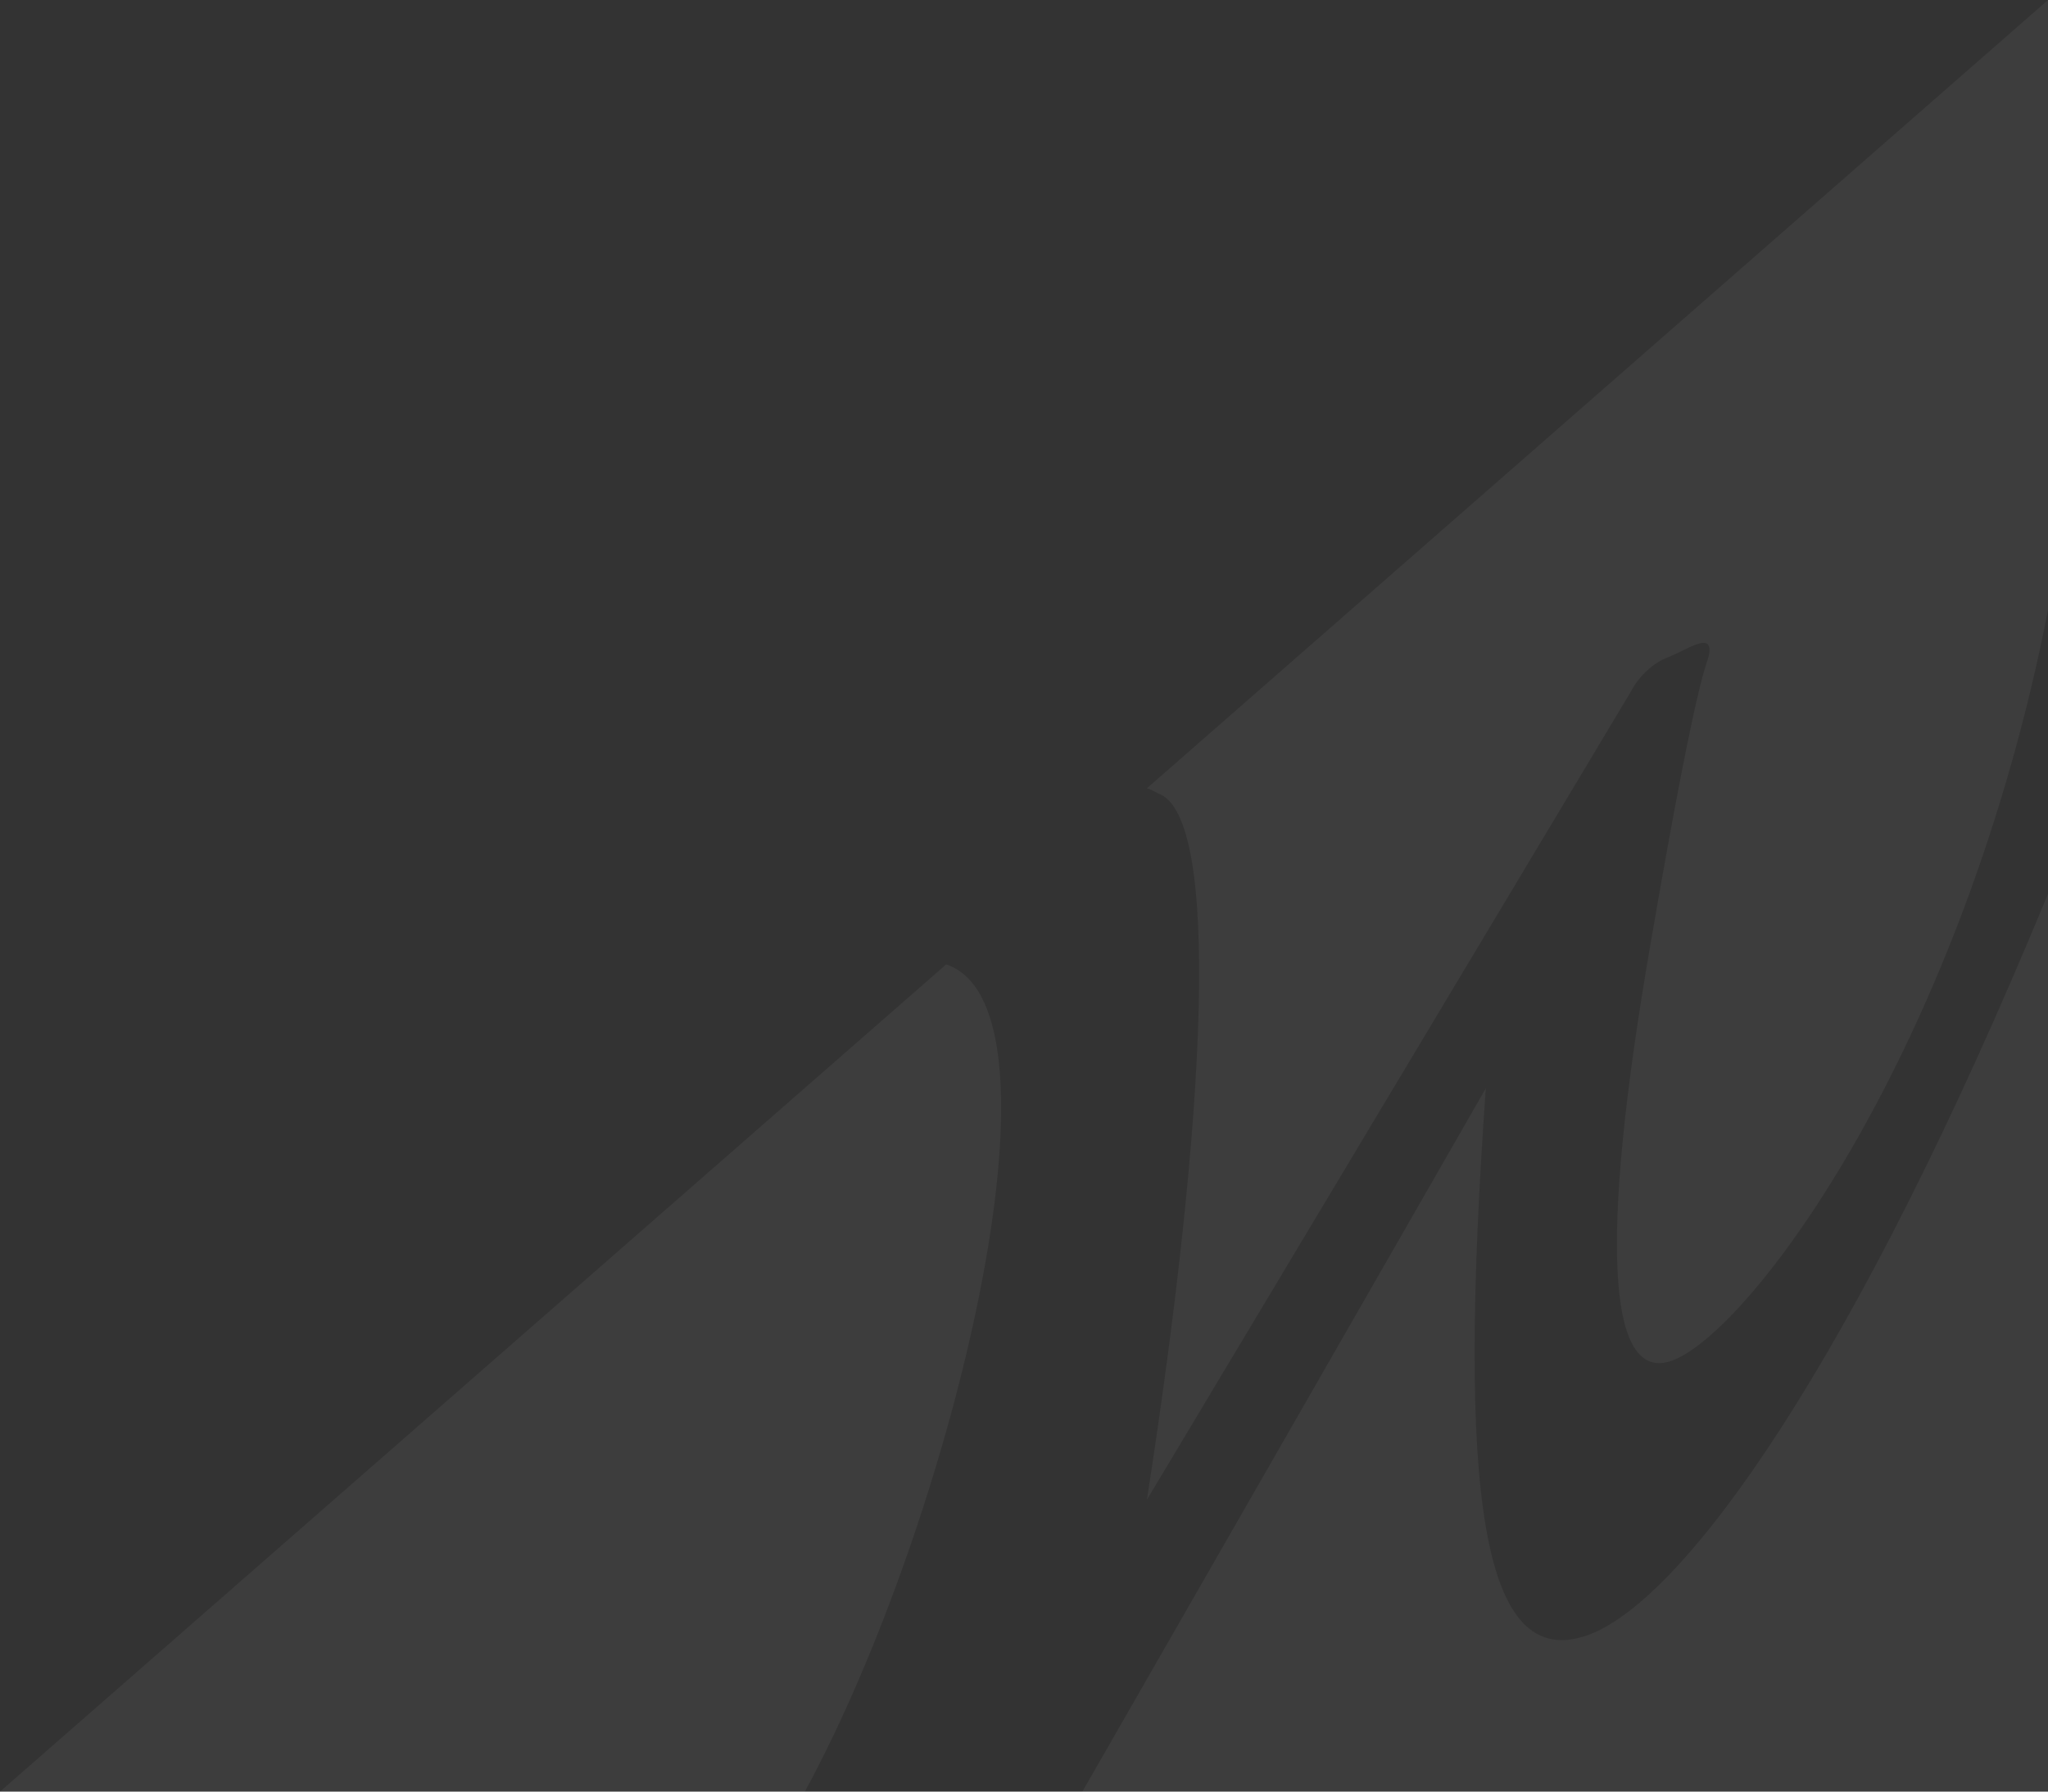 <svg xmlns="http://www.w3.org/2000/svg" xmlns:xlink="http://www.w3.org/1999/xlink" version="1.1" id="Layer_1" x="0px" y="0px" viewBox="0 0 200 175" xml:space="preserve" enable-background="new 0 0 200 175">
  <rect x="0" y="0" width="200" height="175" fill="#333333" stroke="none"/>
  <style type="text/css">.st0{fill:rgba(255,255,255,0.05);}</style>
  <path class="st0" d="M112 77l88-77v59.6c-8.3 42.4-28.9 70.4-36.7 73.3 -6.3 2.3-7.2-11.4-2.1-40.8 4.7-27.3 5.5-27 5.7-28.2 0.4-2.3-2.2-0.4-4 0.3 -1.4 0.5-2.9 1.9-3.6 3.3l-47.3 79c5.8-37.3 7.3-66.8 1.1-69C112.7 77.3 112.4 77.1 112 77zM78.6 175c14.3-26.3 26.6-76.5 13.8-80.8L0 175 78.6 175C78.6 175 78.6 175 78.6 175zM155.1 159.7c-10.5 3.8-12.8-14-10-53.4L105.7 175H200V87.3C181 133.4 164.4 156.3 155.1 159.7z"/>
</svg>